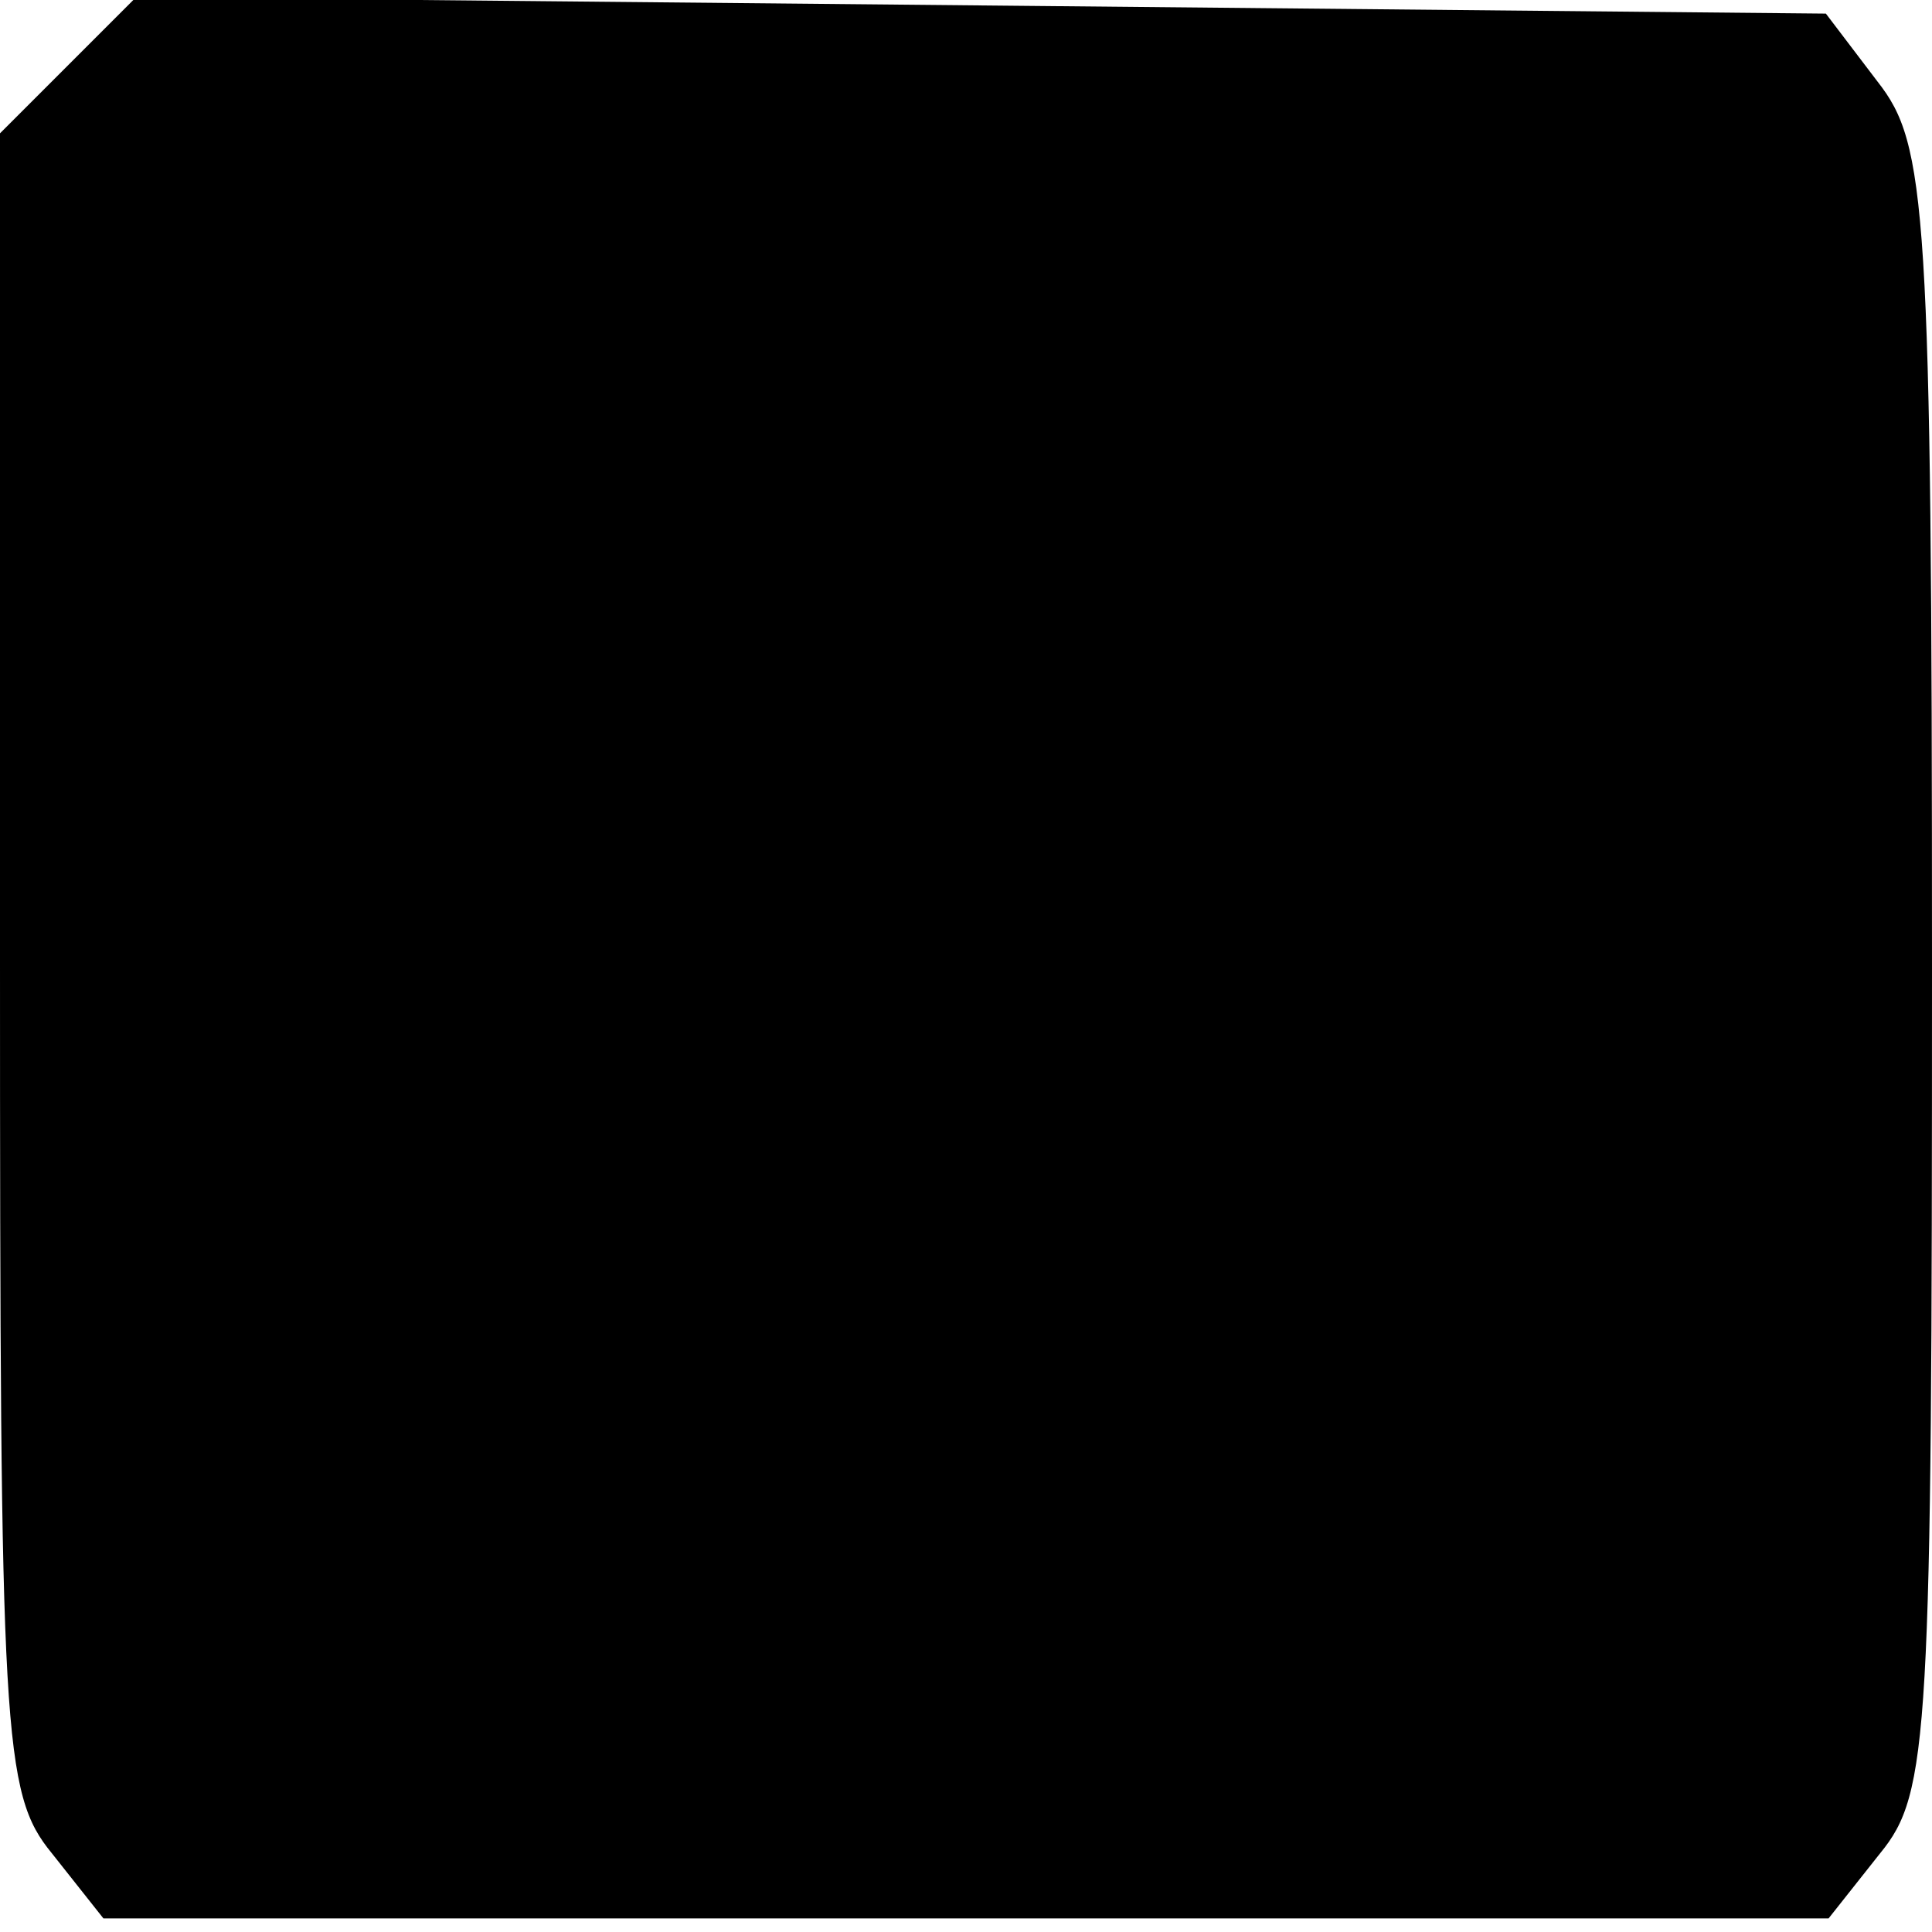 <?xml version="1.0" standalone="no"?>
<!DOCTYPE svg PUBLIC "-//W3C//DTD SVG 20010904//EN"
 "http://www.w3.org/TR/2001/REC-SVG-20010904/DTD/svg10.dtd">
<svg version="1.0" xmlns="http://www.w3.org/2000/svg"
 width="71pt" height="71pt" viewBox="0 0 71 71"
 preserveAspectRatio="xMidYMid meet">
<g transform="translate(0,71) scale(0.1,-0.1)"
fill="#000000" stroke="none">
<path d="M25 686 l-25 -25 0 -304 c0 -285 1 -306 19 -328 l19 -24 317 0 317 0
19 24 c18 22 19 43 19 325 0 281 -2 303 -20 326 l-19 25 -310 3 -311 3 -25
-25z"/>
</g>
</svg>
